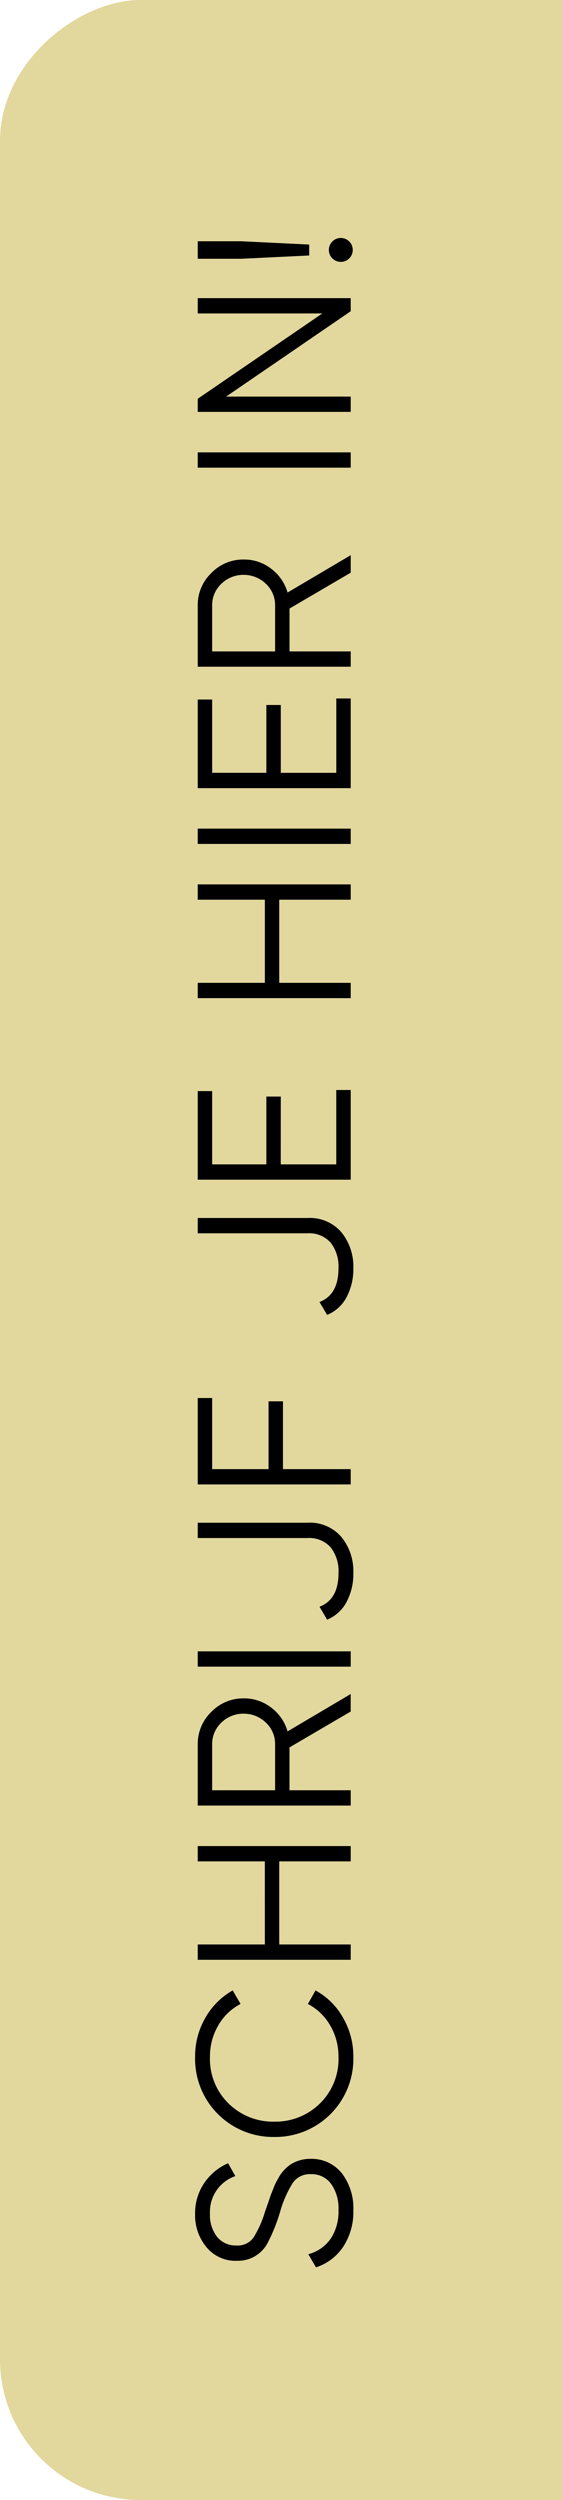 <?xml version="1.0" encoding="UTF-8"?>
<svg xmlns="http://www.w3.org/2000/svg" width="72" height="320" viewBox="0 0 72 320">
  <g id="Group_1168" data-name="Group 1168" transform="translate(-1848 -439)">
    <rect id="Rectangle_312" data-name="Rectangle 312" width="320" height="72" rx="18" transform="translate(1848 759) rotate(-90)" fill="#e2d89e"></rect>
    <rect id="Rectangle_317" data-name="Rectangle 317" width="36" height="320" transform="translate(1884 439)" fill="#e2d89e"></rect>
    <g id="Group_1088" data-name="Group 1088" transform="translate(1870.932 730.338) rotate(-90)">
      <path id="Path_438" data-name="Path 438" d="M8.4,22.336a8.133,8.133,0,0,1-4.606-1.274A6.646,6.646,0,0,1,1.12,17.548l1.68-.98a5.065,5.065,0,0,0,1.974,2.856,6.231,6.231,0,0,0,3.654,1.008,5.414,5.414,0,0,0,3.388-.952A3.084,3.084,0,0,0,13.048,16.9a2.653,2.653,0,0,0-1.12-2.324,14.261,14.261,0,0,0-3.7-1.624A22.149,22.149,0,0,1,4.2,11.332,4.284,4.284,0,0,1,1.96,7.44,4.8,4.8,0,0,1,3.7,3.52,6.373,6.373,0,0,1,7.98,2.064,6.8,6.8,0,0,1,11.9,3.226a7.1,7.1,0,0,1,2.548,3.066L12.8,7.216A4.831,4.831,0,0,0,7.98,3.968a4.505,4.505,0,0,0-2.954.91A3.038,3.038,0,0,0,3.92,7.356,2.474,2.474,0,0,0,4.928,9.54,13.375,13.375,0,0,0,8.26,11.024l1.512.532a13.954,13.954,0,0,1,1.344.5,6.876,6.876,0,0,1,1.316.616,4.98,4.98,0,0,1,1.876,1.652,4.656,4.656,0,0,1,.7,2.52,4.947,4.947,0,0,1-1.82,4A7.34,7.34,0,0,1,8.4,22.336Zm19.684,0A10,10,0,0,1,17.808,12.2,10,10,0,0,1,28.084,2.064a9.781,9.781,0,0,1,4.956,1.3A9.311,9.311,0,0,1,36.568,6.88L34.832,7.888a6.96,6.96,0,0,0-2.744-2.856,7.79,7.79,0,0,0-4-1.064,7.95,7.95,0,0,0-5.992,2.38A8.115,8.115,0,0,0,19.768,12.2a8.115,8.115,0,0,0,2.324,5.852,7.95,7.95,0,0,0,5.992,2.38,7.79,7.79,0,0,0,4-1.064,6.96,6.96,0,0,0,2.744-2.856l1.736.98a8.955,8.955,0,0,1-3.5,3.528A9.852,9.852,0,0,1,28.084,22.336Zm25-11.34V2.4h1.96V22h-1.96V12.844H42.448V22h-1.96V2.4h1.96V11Zm21.42,11h-2.24l-4.592-7.84H62.188V22h-1.96V2.4h7.84a5.656,5.656,0,0,1,4.144,1.736A5.656,5.656,0,0,1,73.948,8.28a5.611,5.611,0,0,1-1.2,3.556,5.763,5.763,0,0,1-3.024,2.072ZM68.068,4.248h-5.88v8.064h5.88a3.732,3.732,0,0,0,2.772-1.176A4.062,4.062,0,0,0,71.988,8.28,4,4,0,0,0,70.84,5.424,3.732,3.732,0,0,0,68.068,4.248ZM78.008,22V2.4h1.96V22Zm11.984.336a7.615,7.615,0,0,1-3.7-.868,4.91,4.91,0,0,1-2.268-2.492L85.68,18q.924,2.436,4.312,2.436a4.934,4.934,0,0,0,3.29-1.008,3.672,3.672,0,0,0,1.19-2.968V2.4h1.96V16.456a5.318,5.318,0,0,1-1.848,4.368A6.944,6.944,0,0,1,89.992,22.336ZM112.392,2.4V4.248h-9.1v7.224h8.68V13.32h-8.68V22h-1.96V2.4ZM129,22.336a7.615,7.615,0,0,1-3.7-.868,4.91,4.91,0,0,1-2.268-2.492l1.652-.98q.924,2.436,4.312,2.436a4.934,4.934,0,0,0,3.29-1.008,3.672,3.672,0,0,0,1.19-2.968V2.4h1.96V16.456a5.318,5.318,0,0,1-1.848,4.368A6.944,6.944,0,0,1,129,22.336Zm13.3-9.3v7.112h9.52V22h-11.48V2.4h11.34V4.248H142.3v6.944h8.68V13.04ZM176.176,11V2.4h1.96V22h-1.96V12.844h-10.64V22h-1.96V2.4h1.96V11Zm7.14,11V2.4h1.96V22Zm9.1-8.96v7.112h9.52V22h-11.48V2.4H201.8V4.248h-9.38v6.944h8.68V13.04ZM220.276,22h-2.24l-4.592-7.84h-5.488V22H206V2.4h7.84a5.656,5.656,0,0,1,4.144,1.736,5.656,5.656,0,0,1,1.736,4.144,5.611,5.611,0,0,1-1.2,3.556,5.763,5.763,0,0,1-3.024,2.072Zm-6.44-17.752h-5.88v8.064h5.88a3.732,3.732,0,0,0,2.772-1.176,4.062,4.062,0,0,0,1.148-2.856,4,4,0,0,0-1.148-2.856A3.732,3.732,0,0,0,213.836,4.248ZM231.476,22V2.4h1.96V22Zm19.74-3.64V2.4h1.96V22H251.5L240.576,6.04V22h-1.96V2.4h1.68Zm8.82-1.68h-1.4L258.216,8V2.4h2.24V8Zm.84,4.06a1.53,1.53,0,1,1-.448-1.092A1.486,1.486,0,0,1,260.876,20.74Z"></path>
    </g>
  </g>
</svg>
